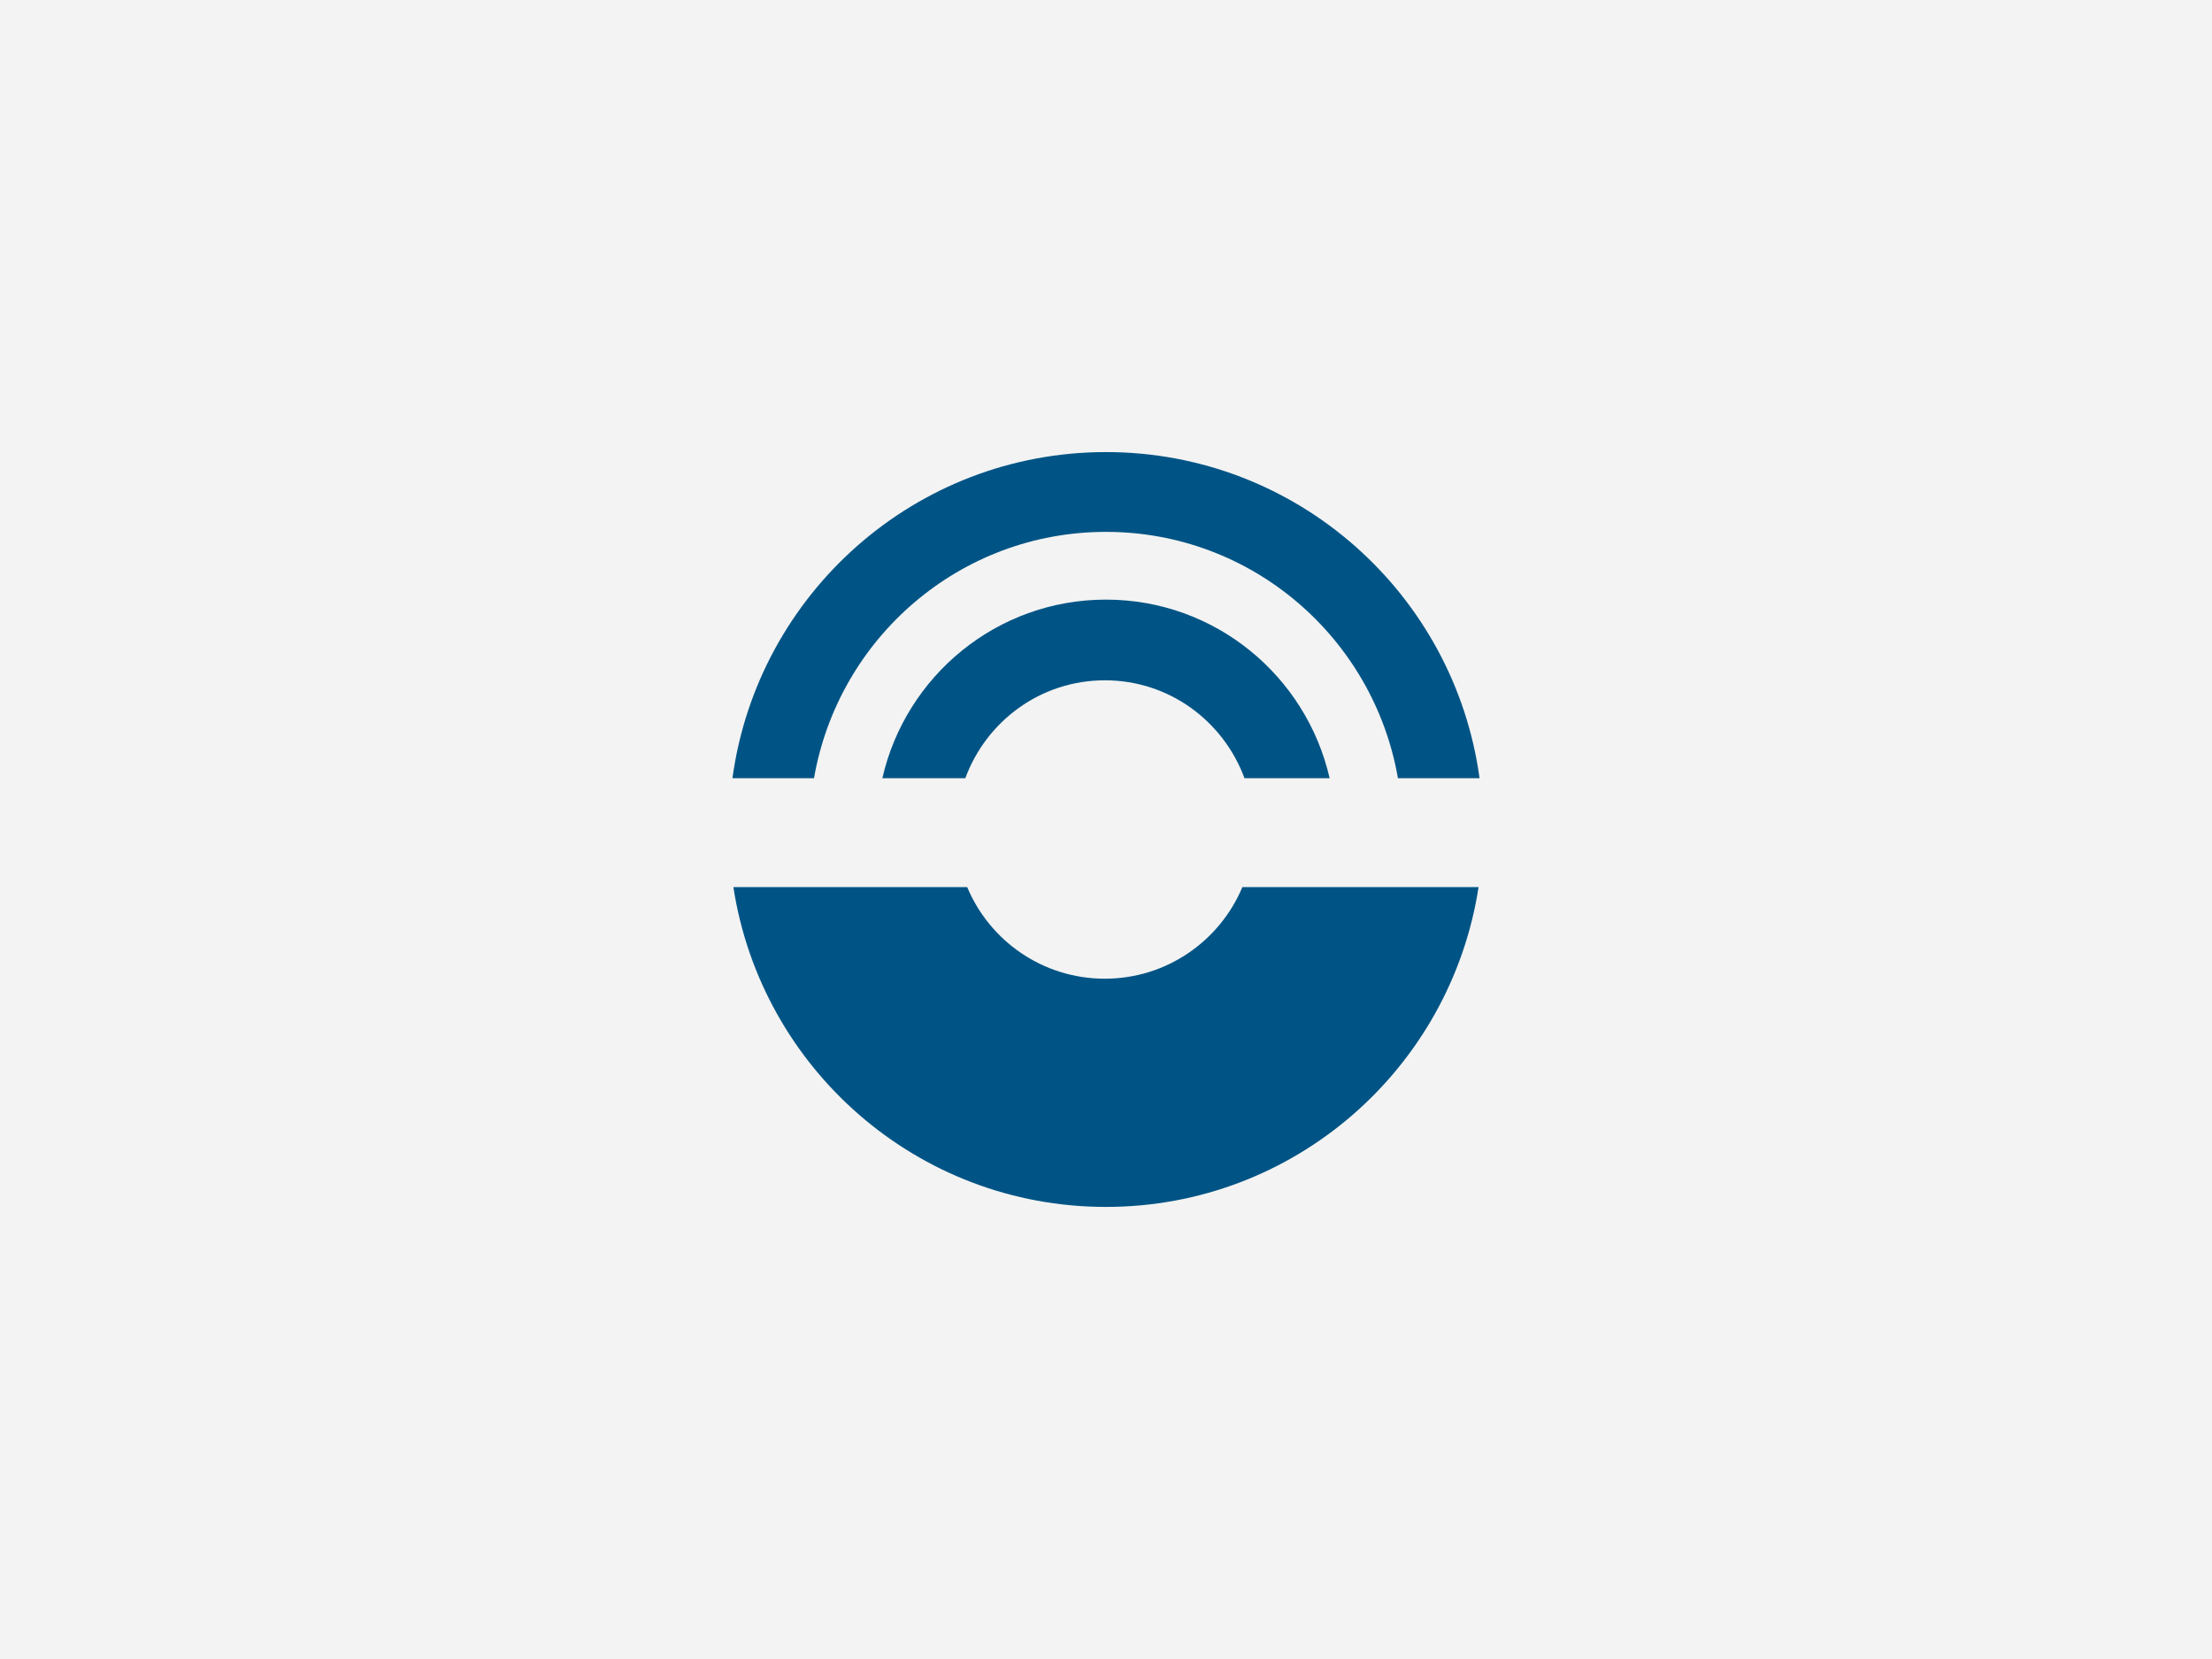 <?xml version="1.0" encoding="UTF-8"?><svg id="Layer_1" xmlns="http://www.w3.org/2000/svg" xmlns:xlink="http://www.w3.org/1999/xlink" viewBox="0 0 400 300"><defs><style>.cls-1{fill:#d6d6d6;opacity:.3;}.cls-2{clip-path:url(#clippath);}.cls-3{fill:none;}.cls-4{fill:#005485;}</style><clipPath id="clippath"><rect class="cls-3" x="-1.45" y="-1.53" width="402.89" height="303.05"/></clipPath></defs><g class="cls-2"><rect class="cls-1" x="0" width="400" height="300"/></g><path class="cls-4" d="M267.55,140.72c-4.54-33.29-33.01-58.97-67.55-58.97s-63.01,25.68-67.55,58.97h14.75c4.39-25.29,26.32-44.54,52.79-44.54s48.41,19.25,52.8,44.54h14.75Zm-42.53,0h15.42c-4.23-18.47-20.69-32.29-40.44-32.29s-36.22,13.81-40.44,32.29h15c3.8-10.31,13.61-17.7,25.24-17.7s21.44,7.39,25.24,17.7h0Zm-50.12,19.7h-42.28c5.03,32.73,33.23,57.83,67.37,57.83s62.34-25.1,67.38-57.83h-42.71c-4.08,9.72-13.68,16.56-24.88,16.56s-20.81-6.83-24.88-16.56h0Z"/></svg>